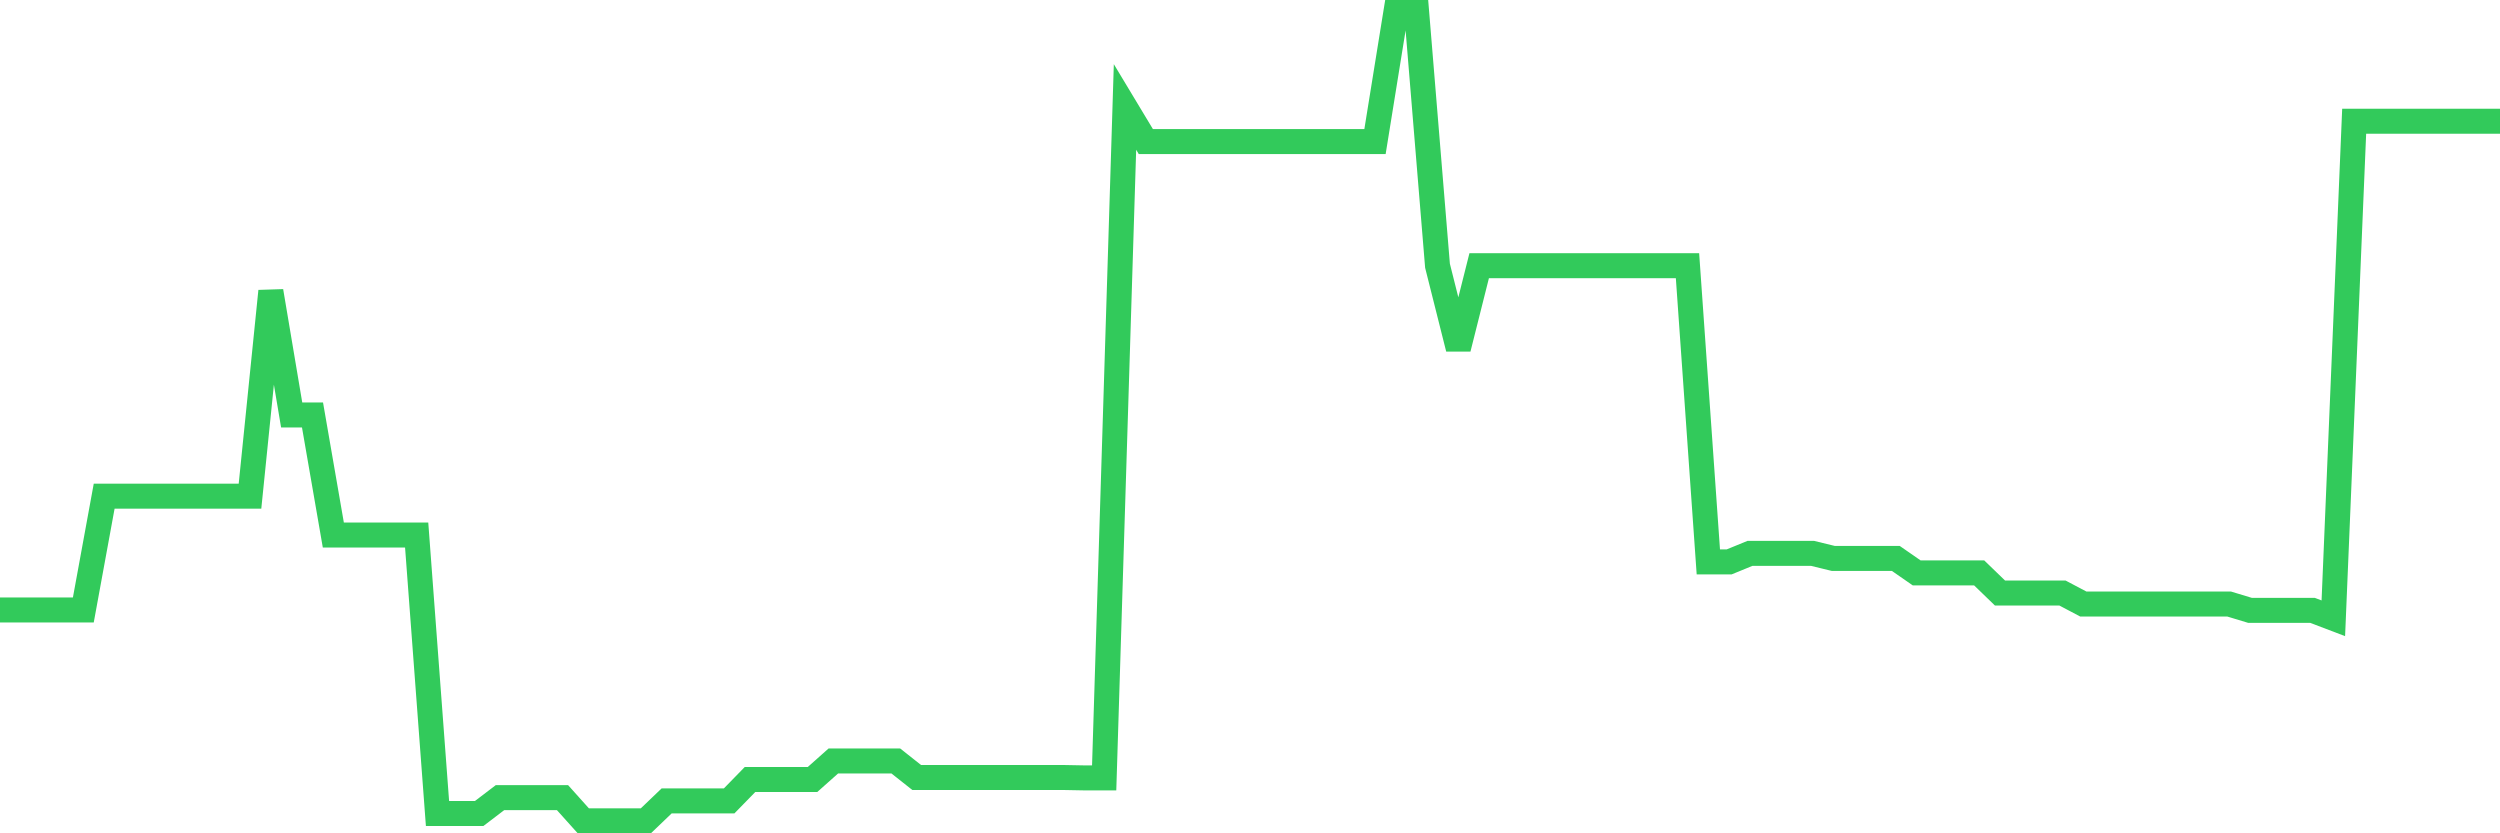 <svg
  xmlns="http://www.w3.org/2000/svg"
  xmlns:xlink="http://www.w3.org/1999/xlink"
  width="120"
  height="40"
  viewBox="0 0 120 40"
  preserveAspectRatio="none"
>
  <polyline
    points="0,29.277 1,29.277 2,29.277 3,29.277 4,29.277 5,23.816 6,23.816 7,23.816 8,23.816 9,23.816 10,23.816 11,23.816 12,23.816 13,13.976 14,19.917 15,19.917 16,25.682 17,25.682 18,25.682 19,25.682 20,25.682 21,39.048 22,39.048 23,39.048 24,38.286 25,38.286 26,38.286 27,38.286 28,39.4 29,39.4 30,39.4 31,39.4 32,38.442 33,38.442 34,38.442 35,38.442 36,37.417 37,37.417 38,37.417 39,37.417 40,36.527 41,36.527 42,36.527 43,36.527 44,37.319 45,37.319 46,37.319 47,37.319 48,37.319 49,37.319 50,37.319 51,37.319 52,37.338 53,37.338 54,5.134 55,6.795 56,6.795 57,6.795 58,6.795 59,6.795 60,6.795 61,6.795 62,6.795 63,6.795 64,6.795 65,6.795 66,6.795 67,0.6 68,0.6 69,12.755 70,16.732 71,12.755 72,12.755 73,12.755 74,12.755 75,12.755 76,12.755 77,12.755 78,12.755 79,12.755 80,12.755 81,12.755 82,26.971 83,26.971 84,26.561 85,26.561 86,26.561 87,26.561 88,26.805 89,26.805 90,26.805 91,26.805 92,27.499 93,27.499 94,27.499 95,27.499 96,28.466 97,28.466 98,28.466 99,28.466 100,28.994 101,28.994 102,28.994 103,28.994 104,28.994 105,28.994 106,28.994 107,28.994 108,29.297 109,29.297 110,29.297 111,29.297 112,29.678 113,5.818 114,5.818 115,5.818 116,5.818 117,5.818 118,5.818 119,5.818 120,5.818"
    fill="none"
    stroke="#32ca5b"
    stroke-width="1.2"
  >
  </polyline>
</svg>
